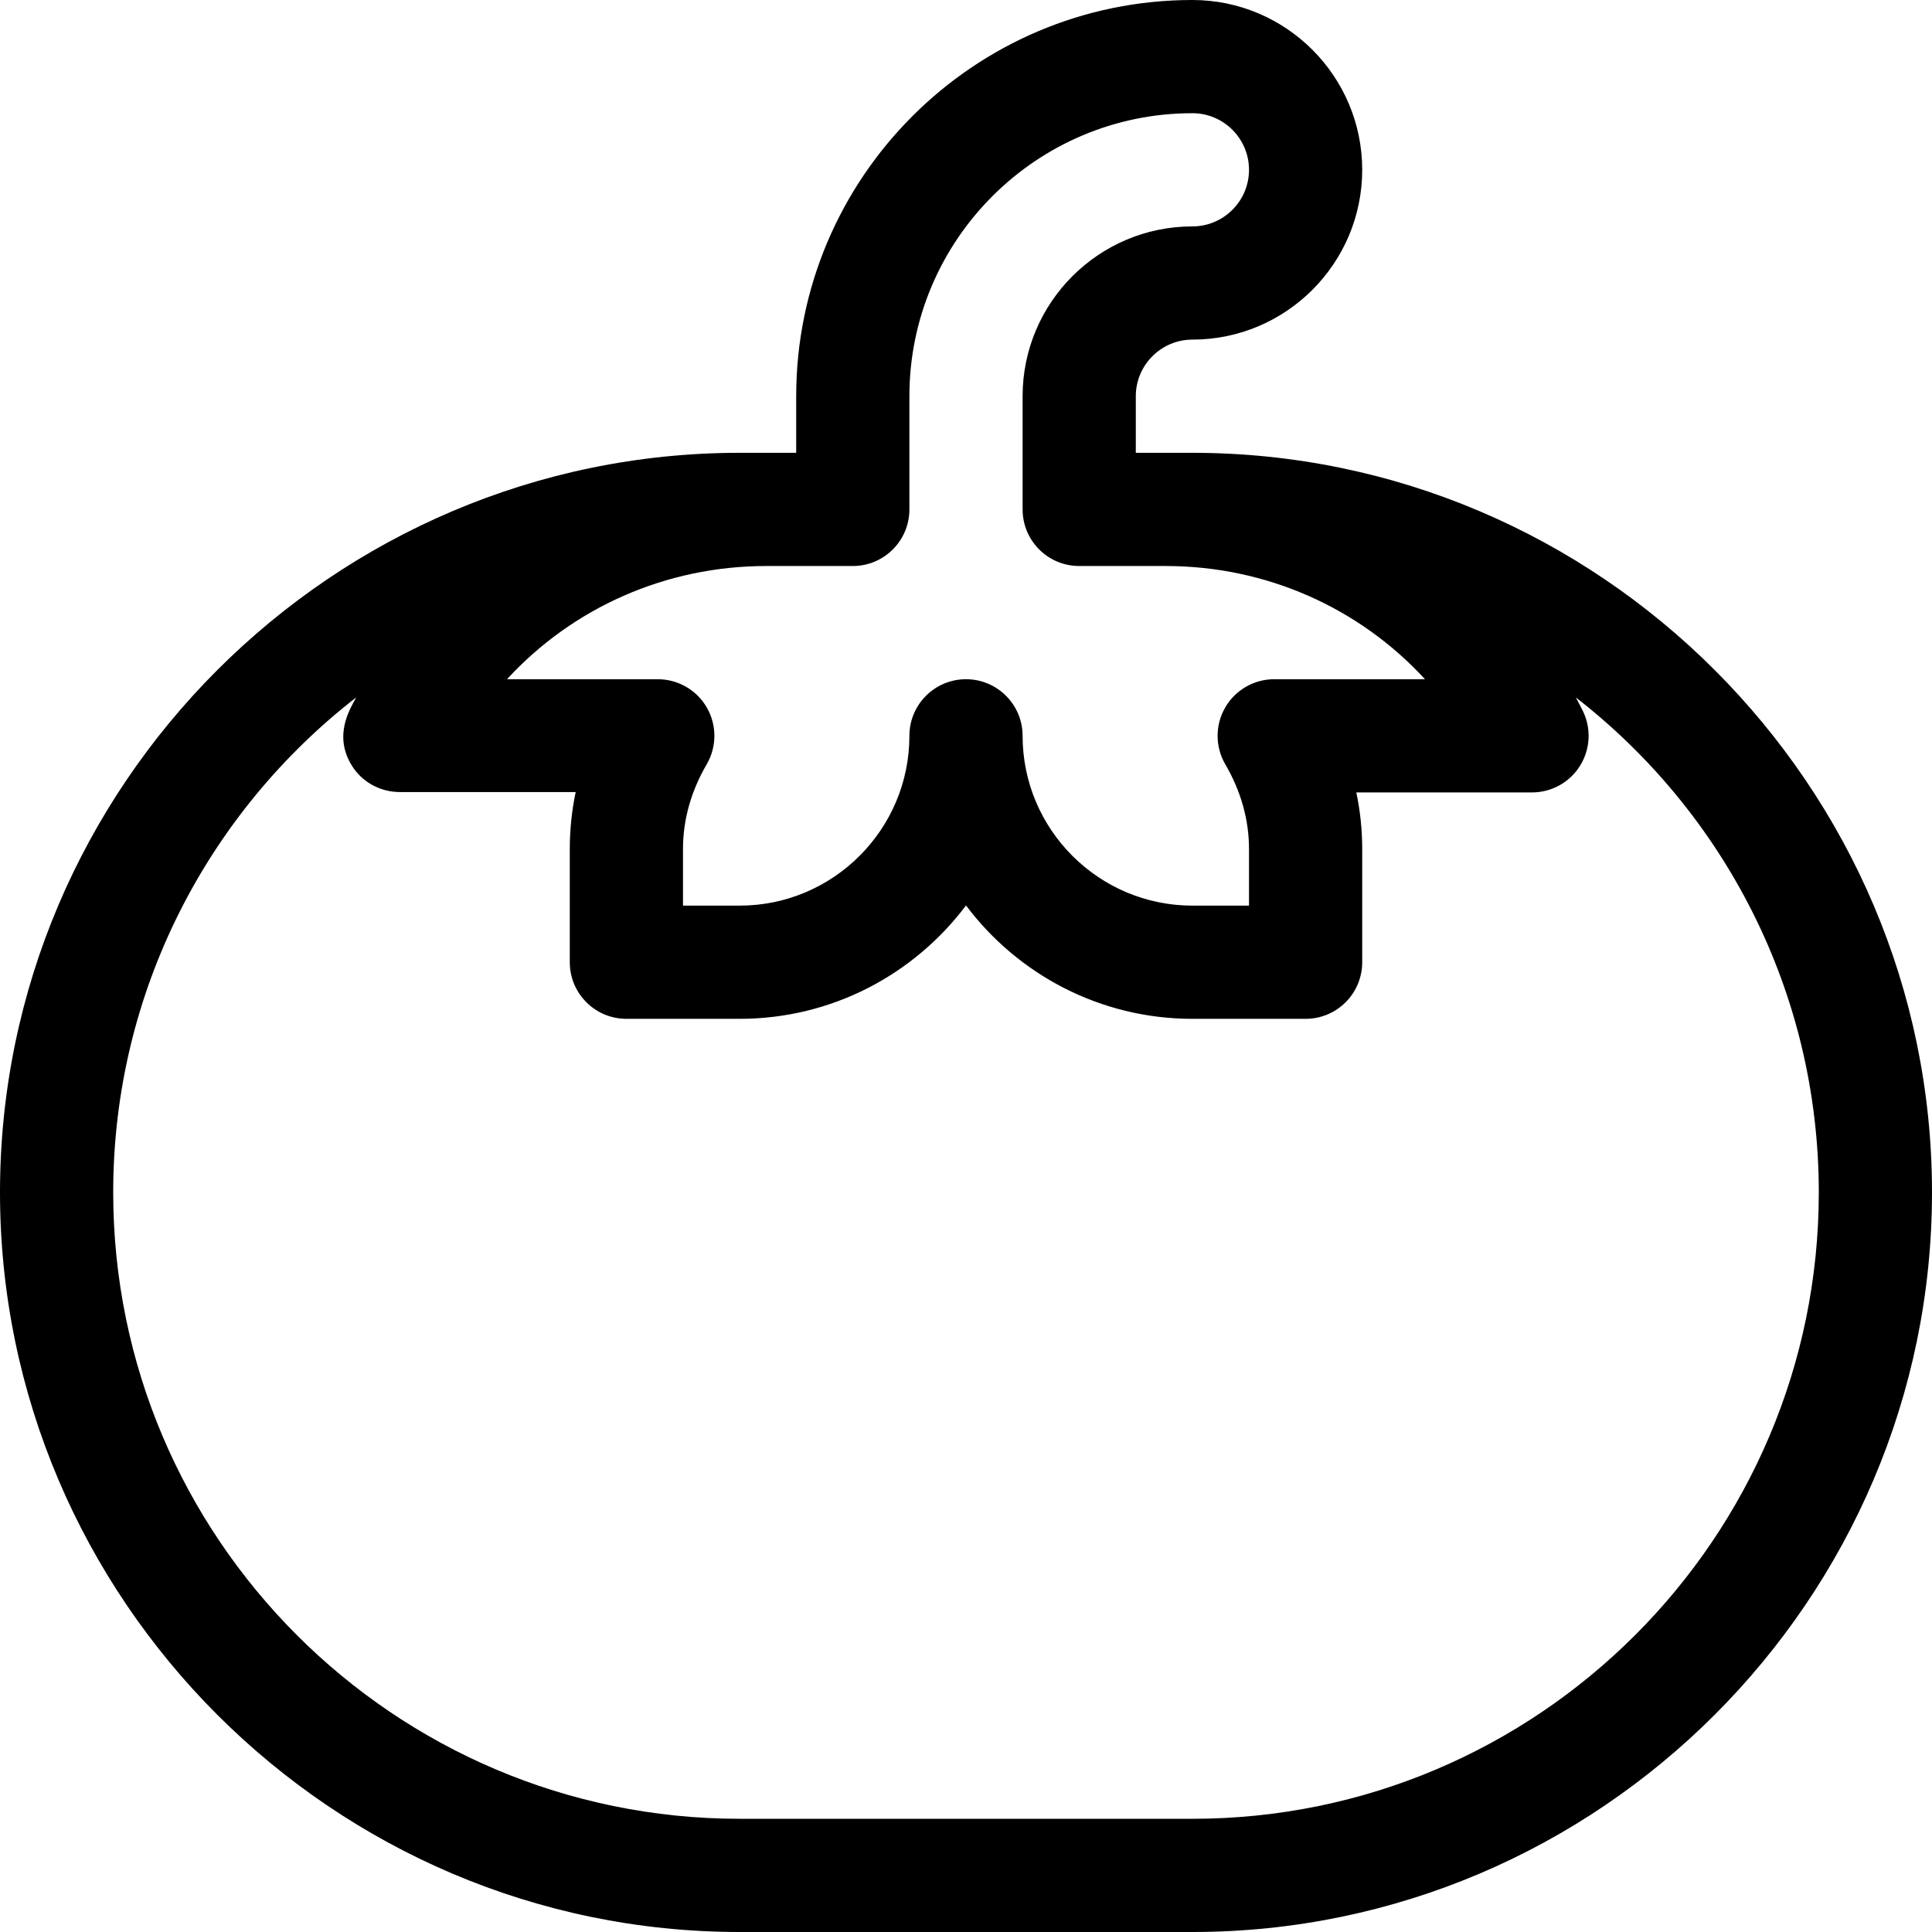 <?xml version="1.0" encoding="UTF-8"?> <svg xmlns="http://www.w3.org/2000/svg" xmlns:xlink="http://www.w3.org/1999/xlink" version="1.1" id="Capa_1" x="0px" y="0px" viewBox="0 0 512 512" style="enable-background:new 0 0 512 512;" xml:space="preserve"> <g> <g> <path d="M316,120c-8.413,0-6.595,0-15,0v-15c0-8.271,6.729-15,15-15c24.813,0,45-20.187,45-45S340.813,0,316,0 c-57.897,0-105,47.103-105,105v15c-8.414,0-6.58,0-15,0C88.192,120,0,208.215,0,316c0,107.808,88.214,196,196,196h120 c107.808,0,196-88.215,196-196C512,208.191,423.786,120,316,120z M203.083,150H226c8.284,0,15-6.716,15-15v-30 c0-41.355,33.645-75,75-75c8.271,0,15,6.729,15,15s-6.729,15-15,15c-24.813,0-45,20.187-45,45v30c0,8.284,6.716,15,15,15h22.917 c26.665,0,51.314,11.077,68.721,30h-39.96c-5.369,0-10.328,2.869-13.003,7.523c-2.676,4.654-2.661,10.383,0.04,15.023 c4.17,7.165,6.285,14.72,6.285,22.454v15h-15c-24.813,0-45-20.187-45-45c0-8.284-6.716-15-15-15s-15,6.716-15,15 c0,24.813-20.187,45-45,45h-15v-15c0-7.734,2.115-15.288,6.286-22.454c2.701-4.64,2.716-10.369,0.04-15.023 c-2.676-4.654-7.635-7.523-13.003-7.523h-39.961C151.769,161.077,176.418,150,203.083,150z M316,482H196 c-91.533,0-166-74.467-166-166c0-53.287,25.244-100.783,64.394-131.177c-1.723,3.189-6.071,10.105-1.153,18.063 c2.733,4.422,7.561,7.014,12.76,7.014h46.564C151.523,214.815,151,219.922,151,225v30c0,8.284,6.716,15,15,15h30 c24.507,0,46.305-11.814,60-30.047C269.695,258.186,291.493,270,316,270h30c8.284,0,15-6.716,15-15v-30 c0-5.078-0.523-10.085-1.564-15H406c5.199,0,10.027-2.692,12.76-7.114c2.733-4.422,2.981-9.944,0.657-14.594 c-0.584-1.168-1.191-2.322-1.81-3.469C456.756,215.217,482,262.713,482,316C482,407.533,407.533,482,316,482z"></path> </g> </g> <g> </g> <g> </g> <g> </g> <g> </g> <g> </g> <g> </g> <g> </g> <g> </g> <g> </g> <g> </g> <g> </g> <g> </g> <g> </g> <g> </g> <g> </g> </svg> 